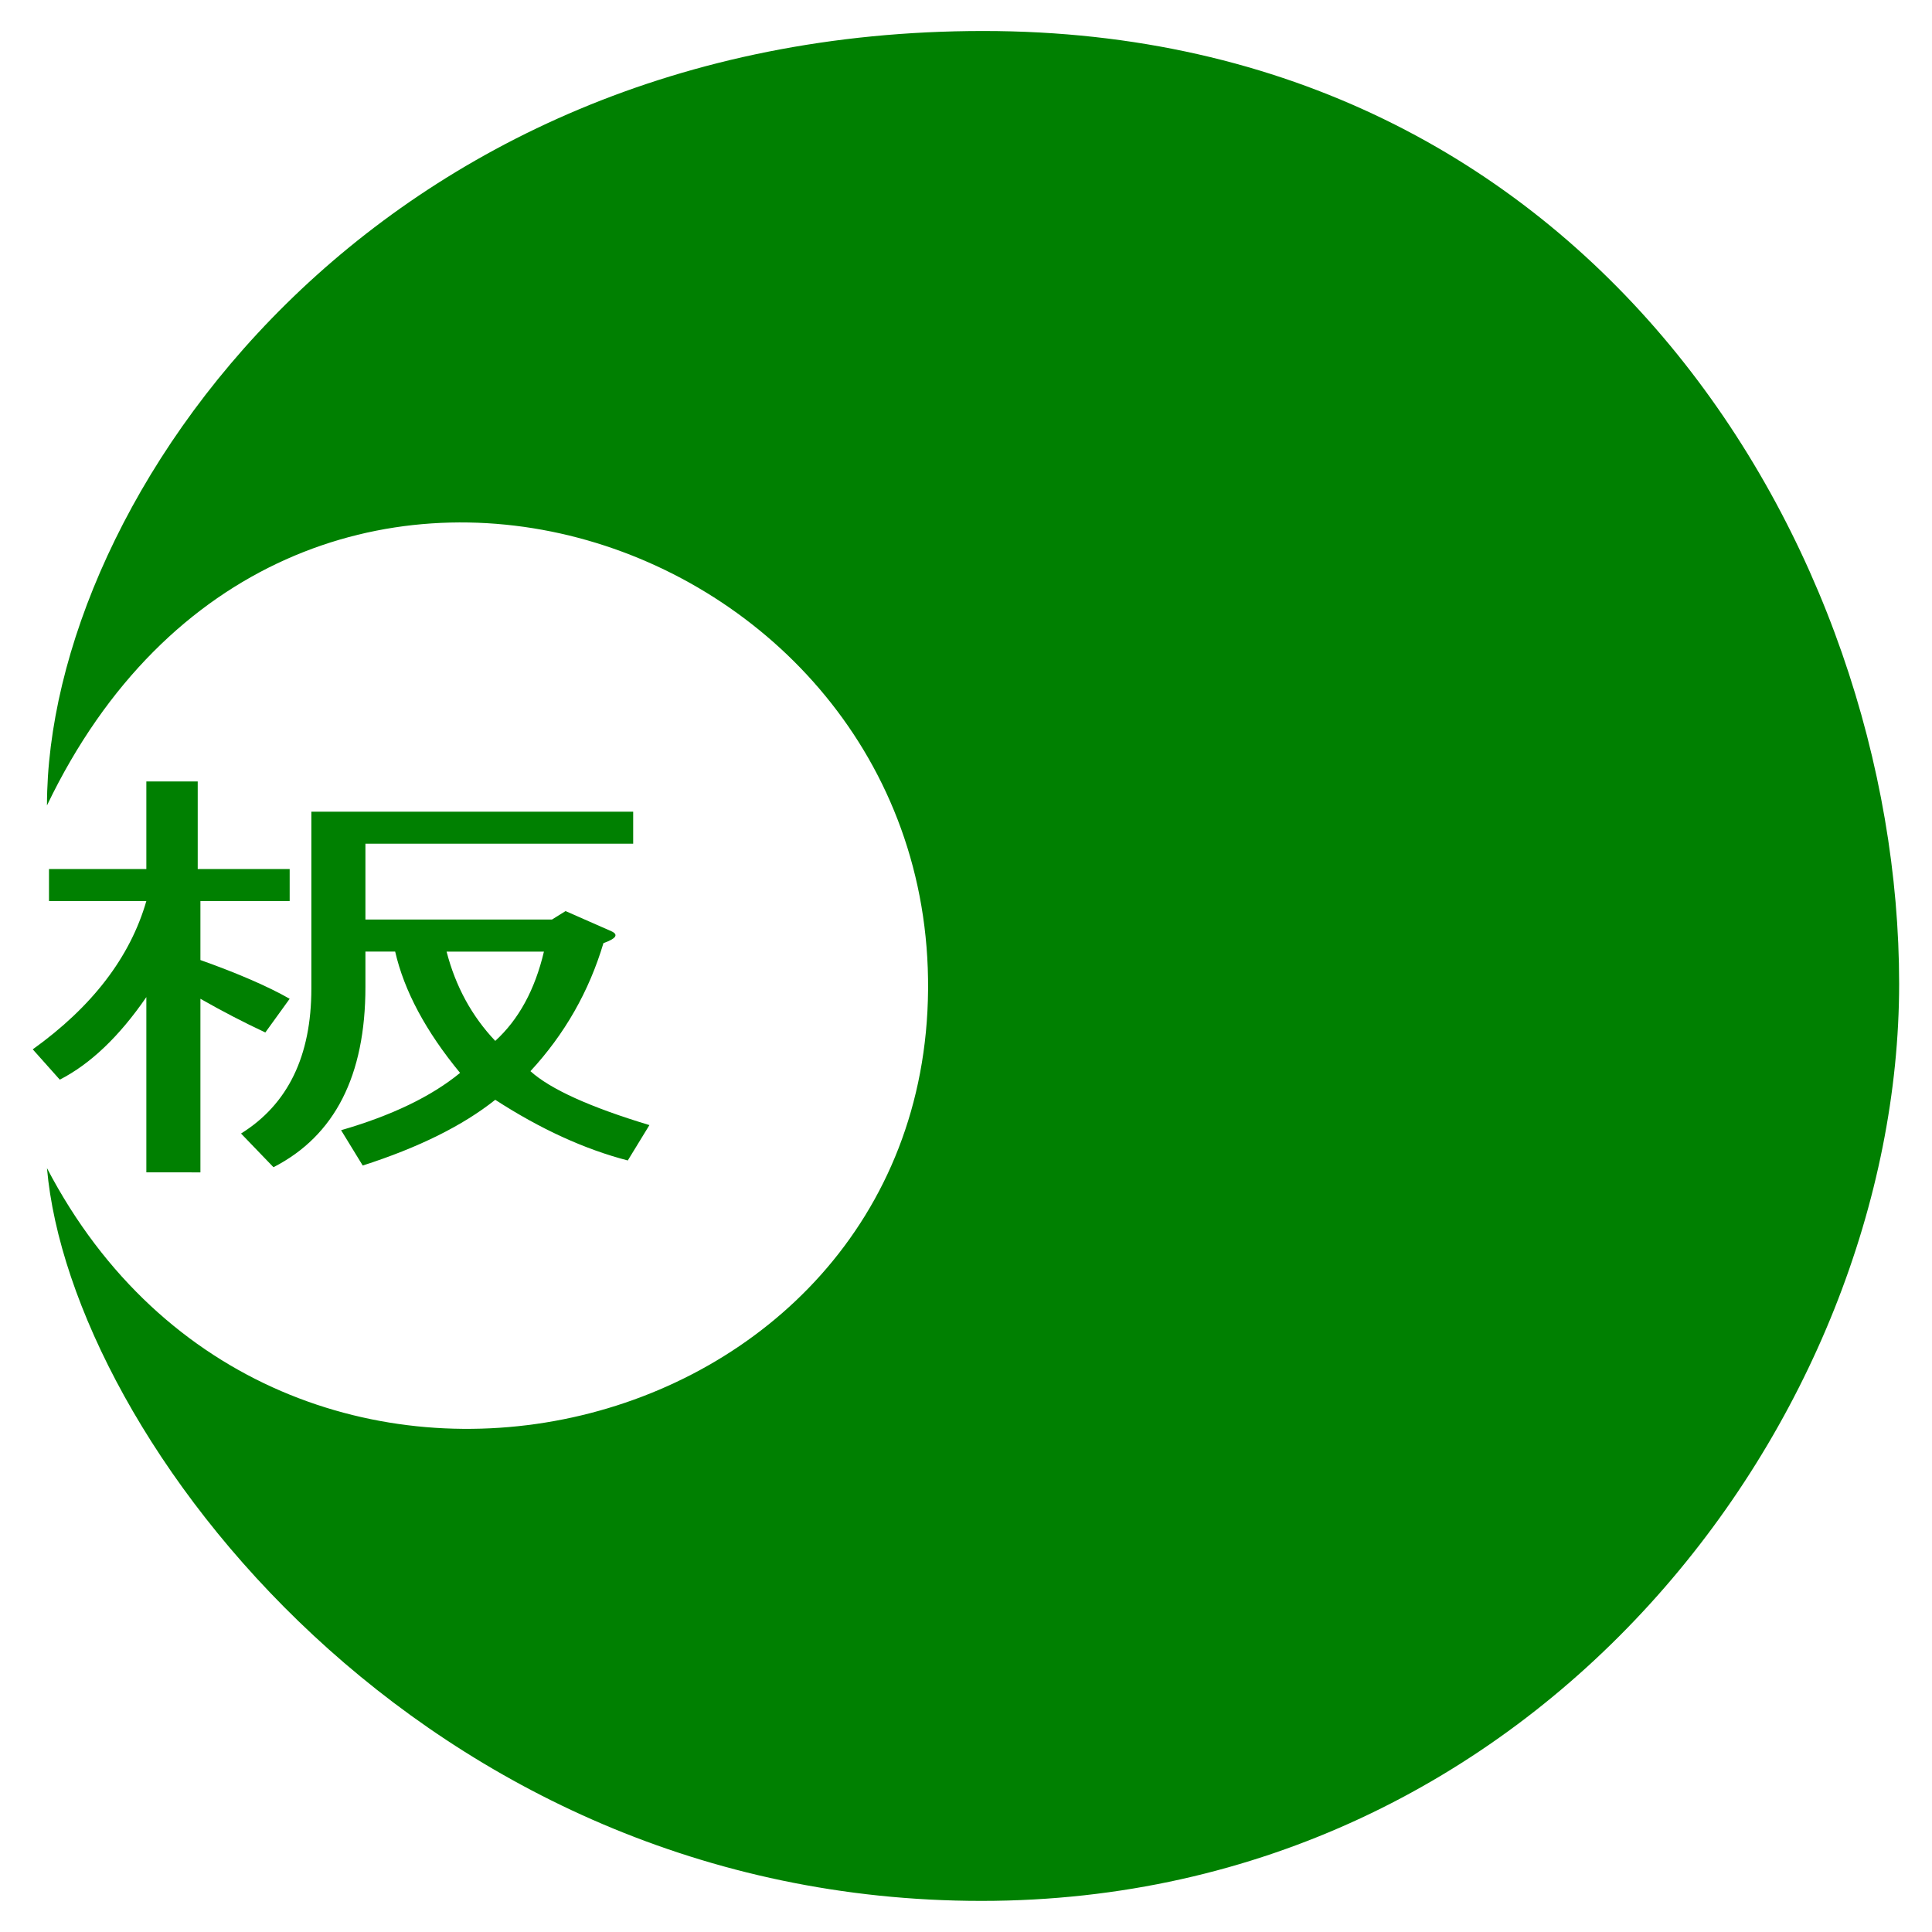 <?xml version="1.0" encoding="utf-8"?>
<svg viewBox="0 0 680 680" xmlns="http://www.w3.org/2000/svg">
  <g transform="matrix(16.962, 0, 0, 16.962, -1472.425, -2070.786)" fill="#fff">
    <path d="M 106.065 142.621 C 106.142 133.031 92.729 128.481 87.782 138.797 C 87.782 132.467 94.545 122.727 107.212 122.727 C 119.879 122.727 126.215 133.544 126.215 142.496 C 126.215 151.448 118.769 161.528 107.172 161.528 C 95.574 161.528 88.27 151.904 87.782 146.323 C 92.553 155.463 105.989 152.211 106.065 142.622 L 106.065 142.621 Z" stroke-width=".265" style="fill: rgb(0, 128, 1);"/>
    <path d="m96.074 141.83c0.187 0.723 0.524 1.34 1.01 1.853 0.486-0.443 0.823-1.061 1.01-1.853zm-2.189 3.706c1.048-0.303 1.871-0.699 2.469-1.189-0.711-0.863-1.16-1.702-1.347-2.518h-0.617v0.734c0 1.842-0.636 3.089-1.908 3.741l-0.673-0.699c0.973-0.606 1.459-1.609 1.459-3.007v-3.671h6.678v0.664h-5.556v1.573h3.872l0.281-0.175 0.954 0.42c0.15 0.07 0.094 0.152-0.168 0.245-0.299 1.002-0.804 1.888-1.515 2.657 0.412 0.373 1.235 0.746 2.469 1.119l-0.449 0.734c-0.898-0.233-1.815-0.653-2.75-1.259-0.673 0.536-1.59 0.991-2.75 1.364zm-4.041 0.874v-3.636c-0.561 0.816-1.16 1.387-1.796 1.713l-0.561-0.629c1.235-0.886 2.02-1.911 2.357-3.077h-2.02v-0.664h2.02v-1.818h1.066v1.818h1.908v0.664h-1.852v1.224c0.786 0.28 1.403 0.548 1.852 0.804l-0.505 0.699c-0.449-0.21-0.898-0.443-1.347-0.699v3.602z" stroke-width=".112" style="paint-order: stroke; fill: rgb(0, 128, 1);"/>
  </g>
</svg>